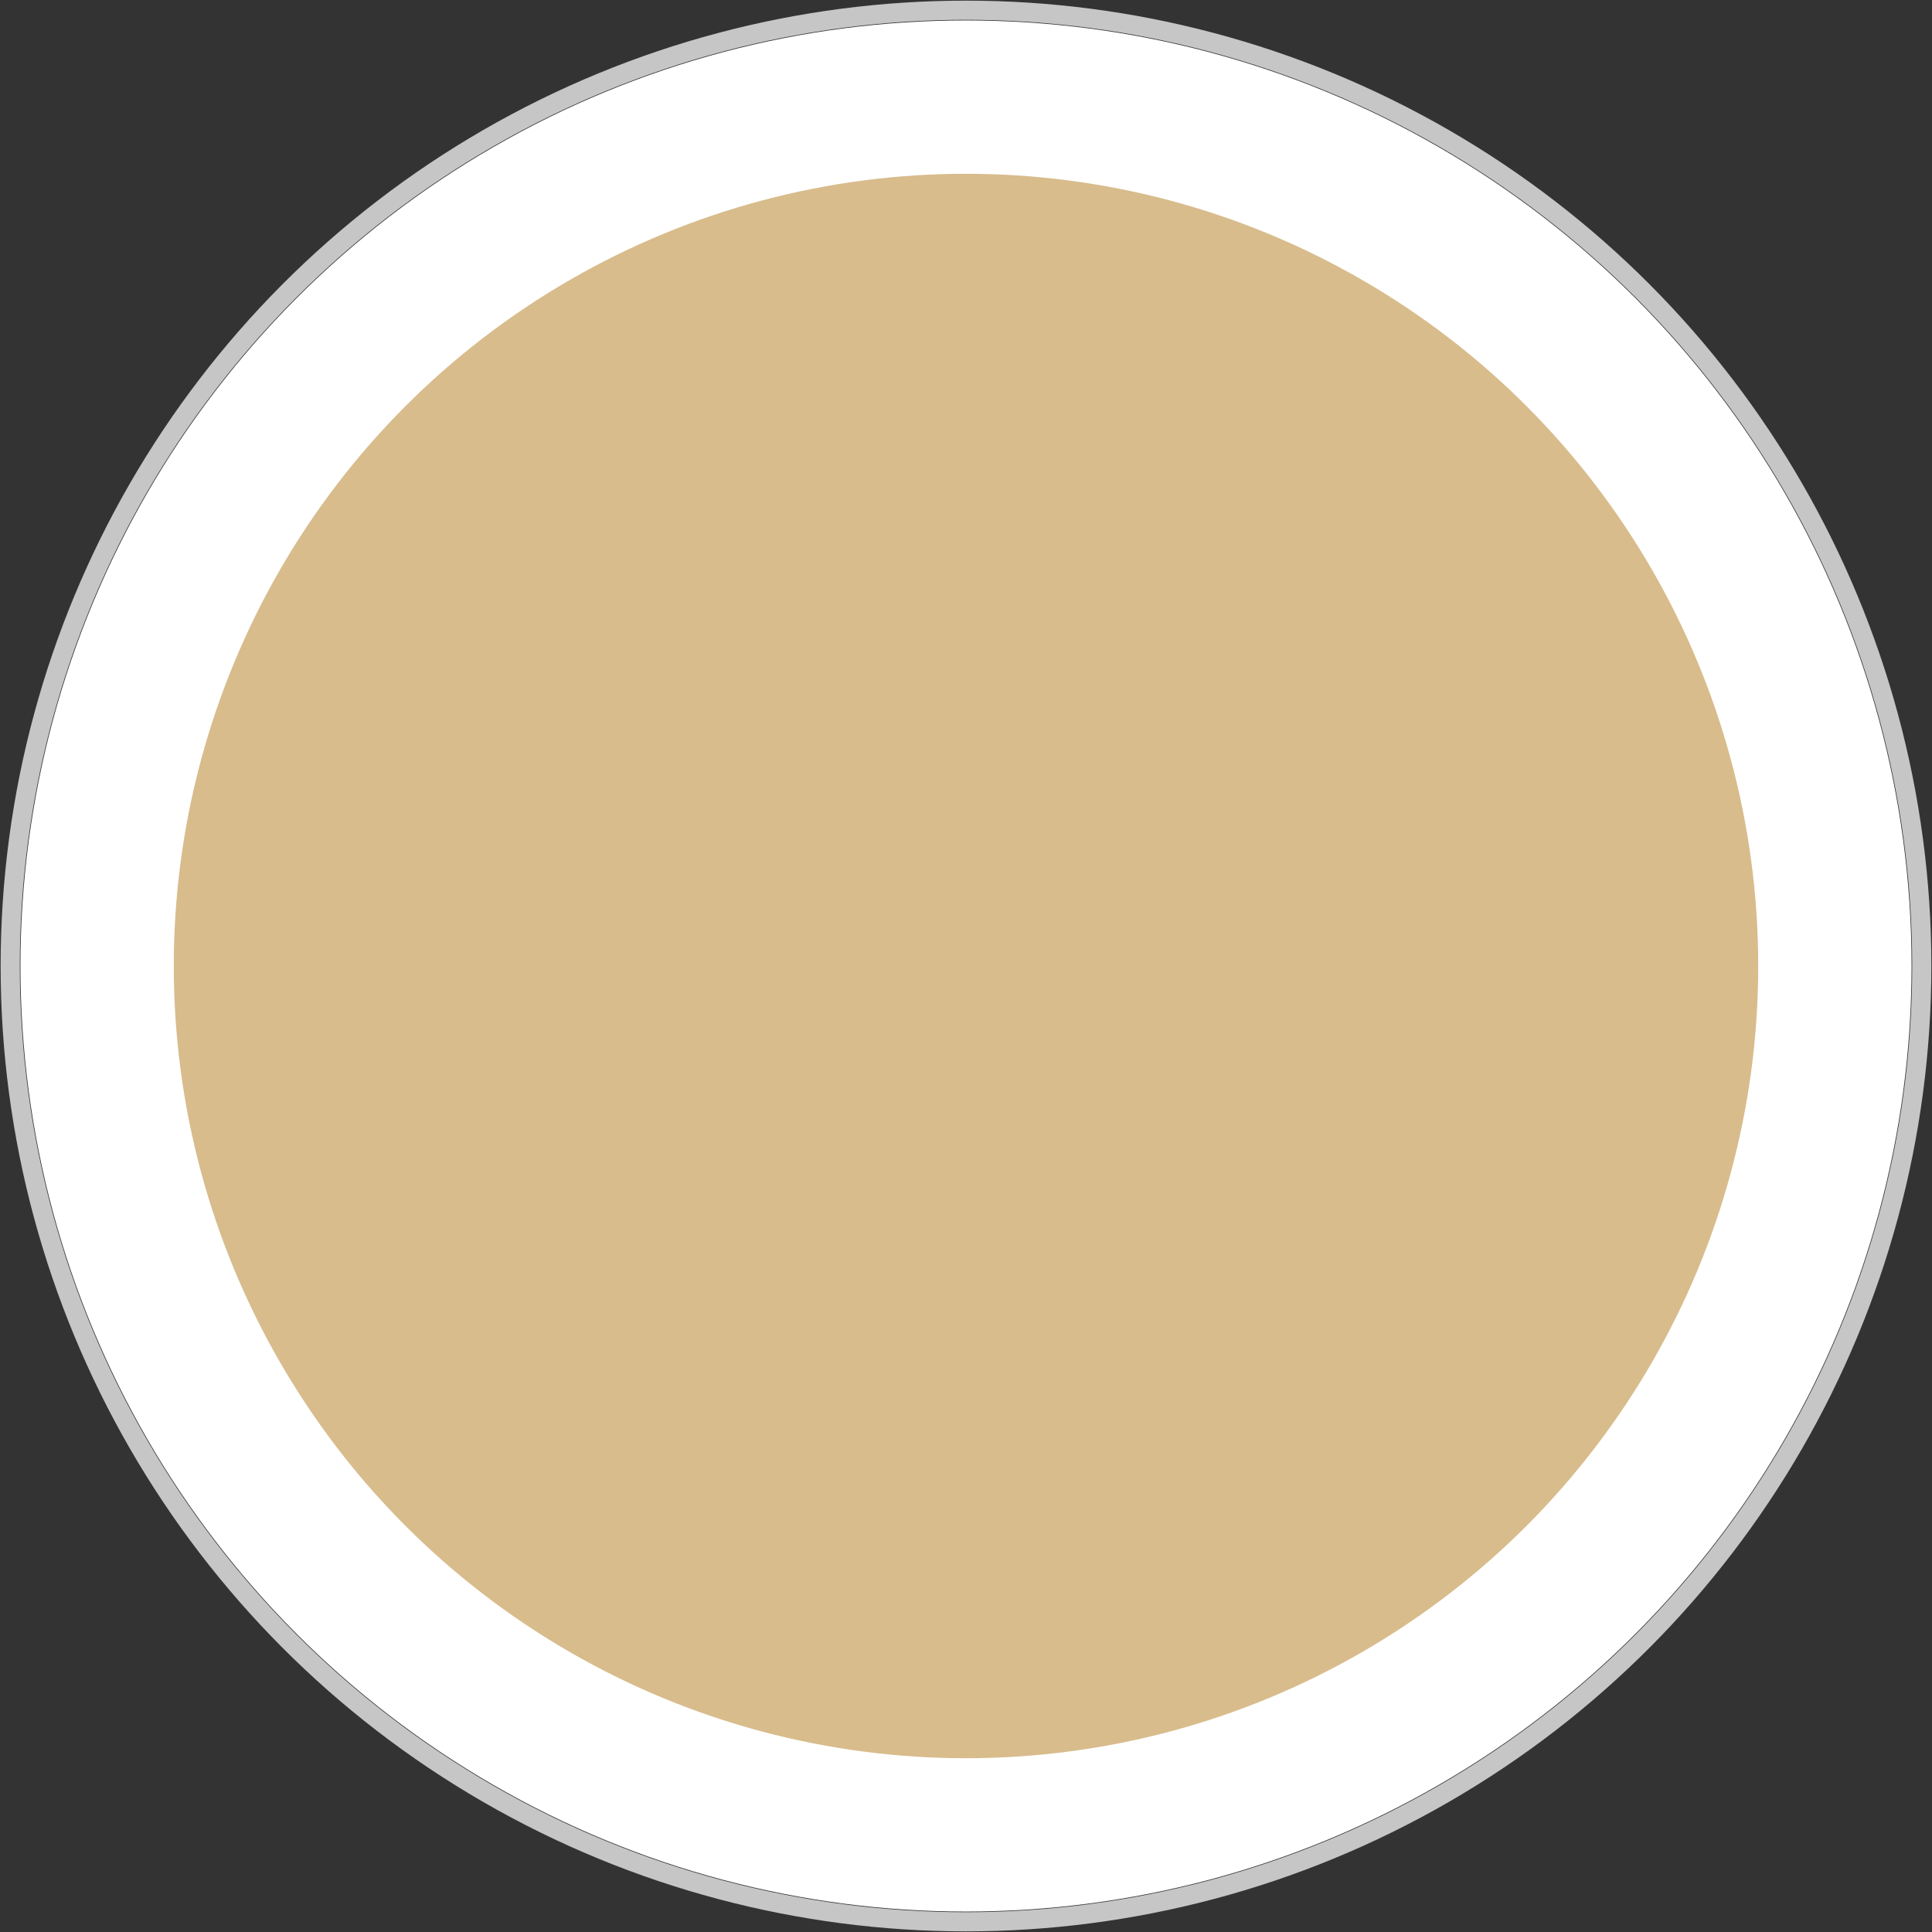 <?xml version="1.0" encoding="utf-8"?>
<!-- Generator: Adobe Illustrator 27.9.6, SVG Export Plug-In . SVG Version: 9.03 Build 54986)  -->
<svg version="1.1" id="Layer_1" xmlns="http://www.w3.org/2000/svg" xmlns:xlink="http://www.w3.org/1999/xlink" x="0px" y="0px"
	 viewBox="0 0 75.6 75.6" style="enable-background:new 0 0 75.6 75.6;" xml:space="preserve">
<rect x="0" y="0" width="75.6" height="75.6" fill="#333333" stroke="none"/>
<style type="text/css">
	.st0{fill:#FFFFFF;}
	.st1{fill:none;stroke:#C6C6C6;stroke-width:0.75;stroke-miterlimit:10;}
	.st2{fill:#D8BC8C;}
</style>
<g>
	<circle class="st0" cx="37.8" cy="37.8" r="37"/>
</g>
<circle class="st1" cx="37.8" cy="37.8" r="37.4"/>
<g>
	<circle class="st2" cx="37.8" cy="37.8" r="31"/>
</g>
</svg>
